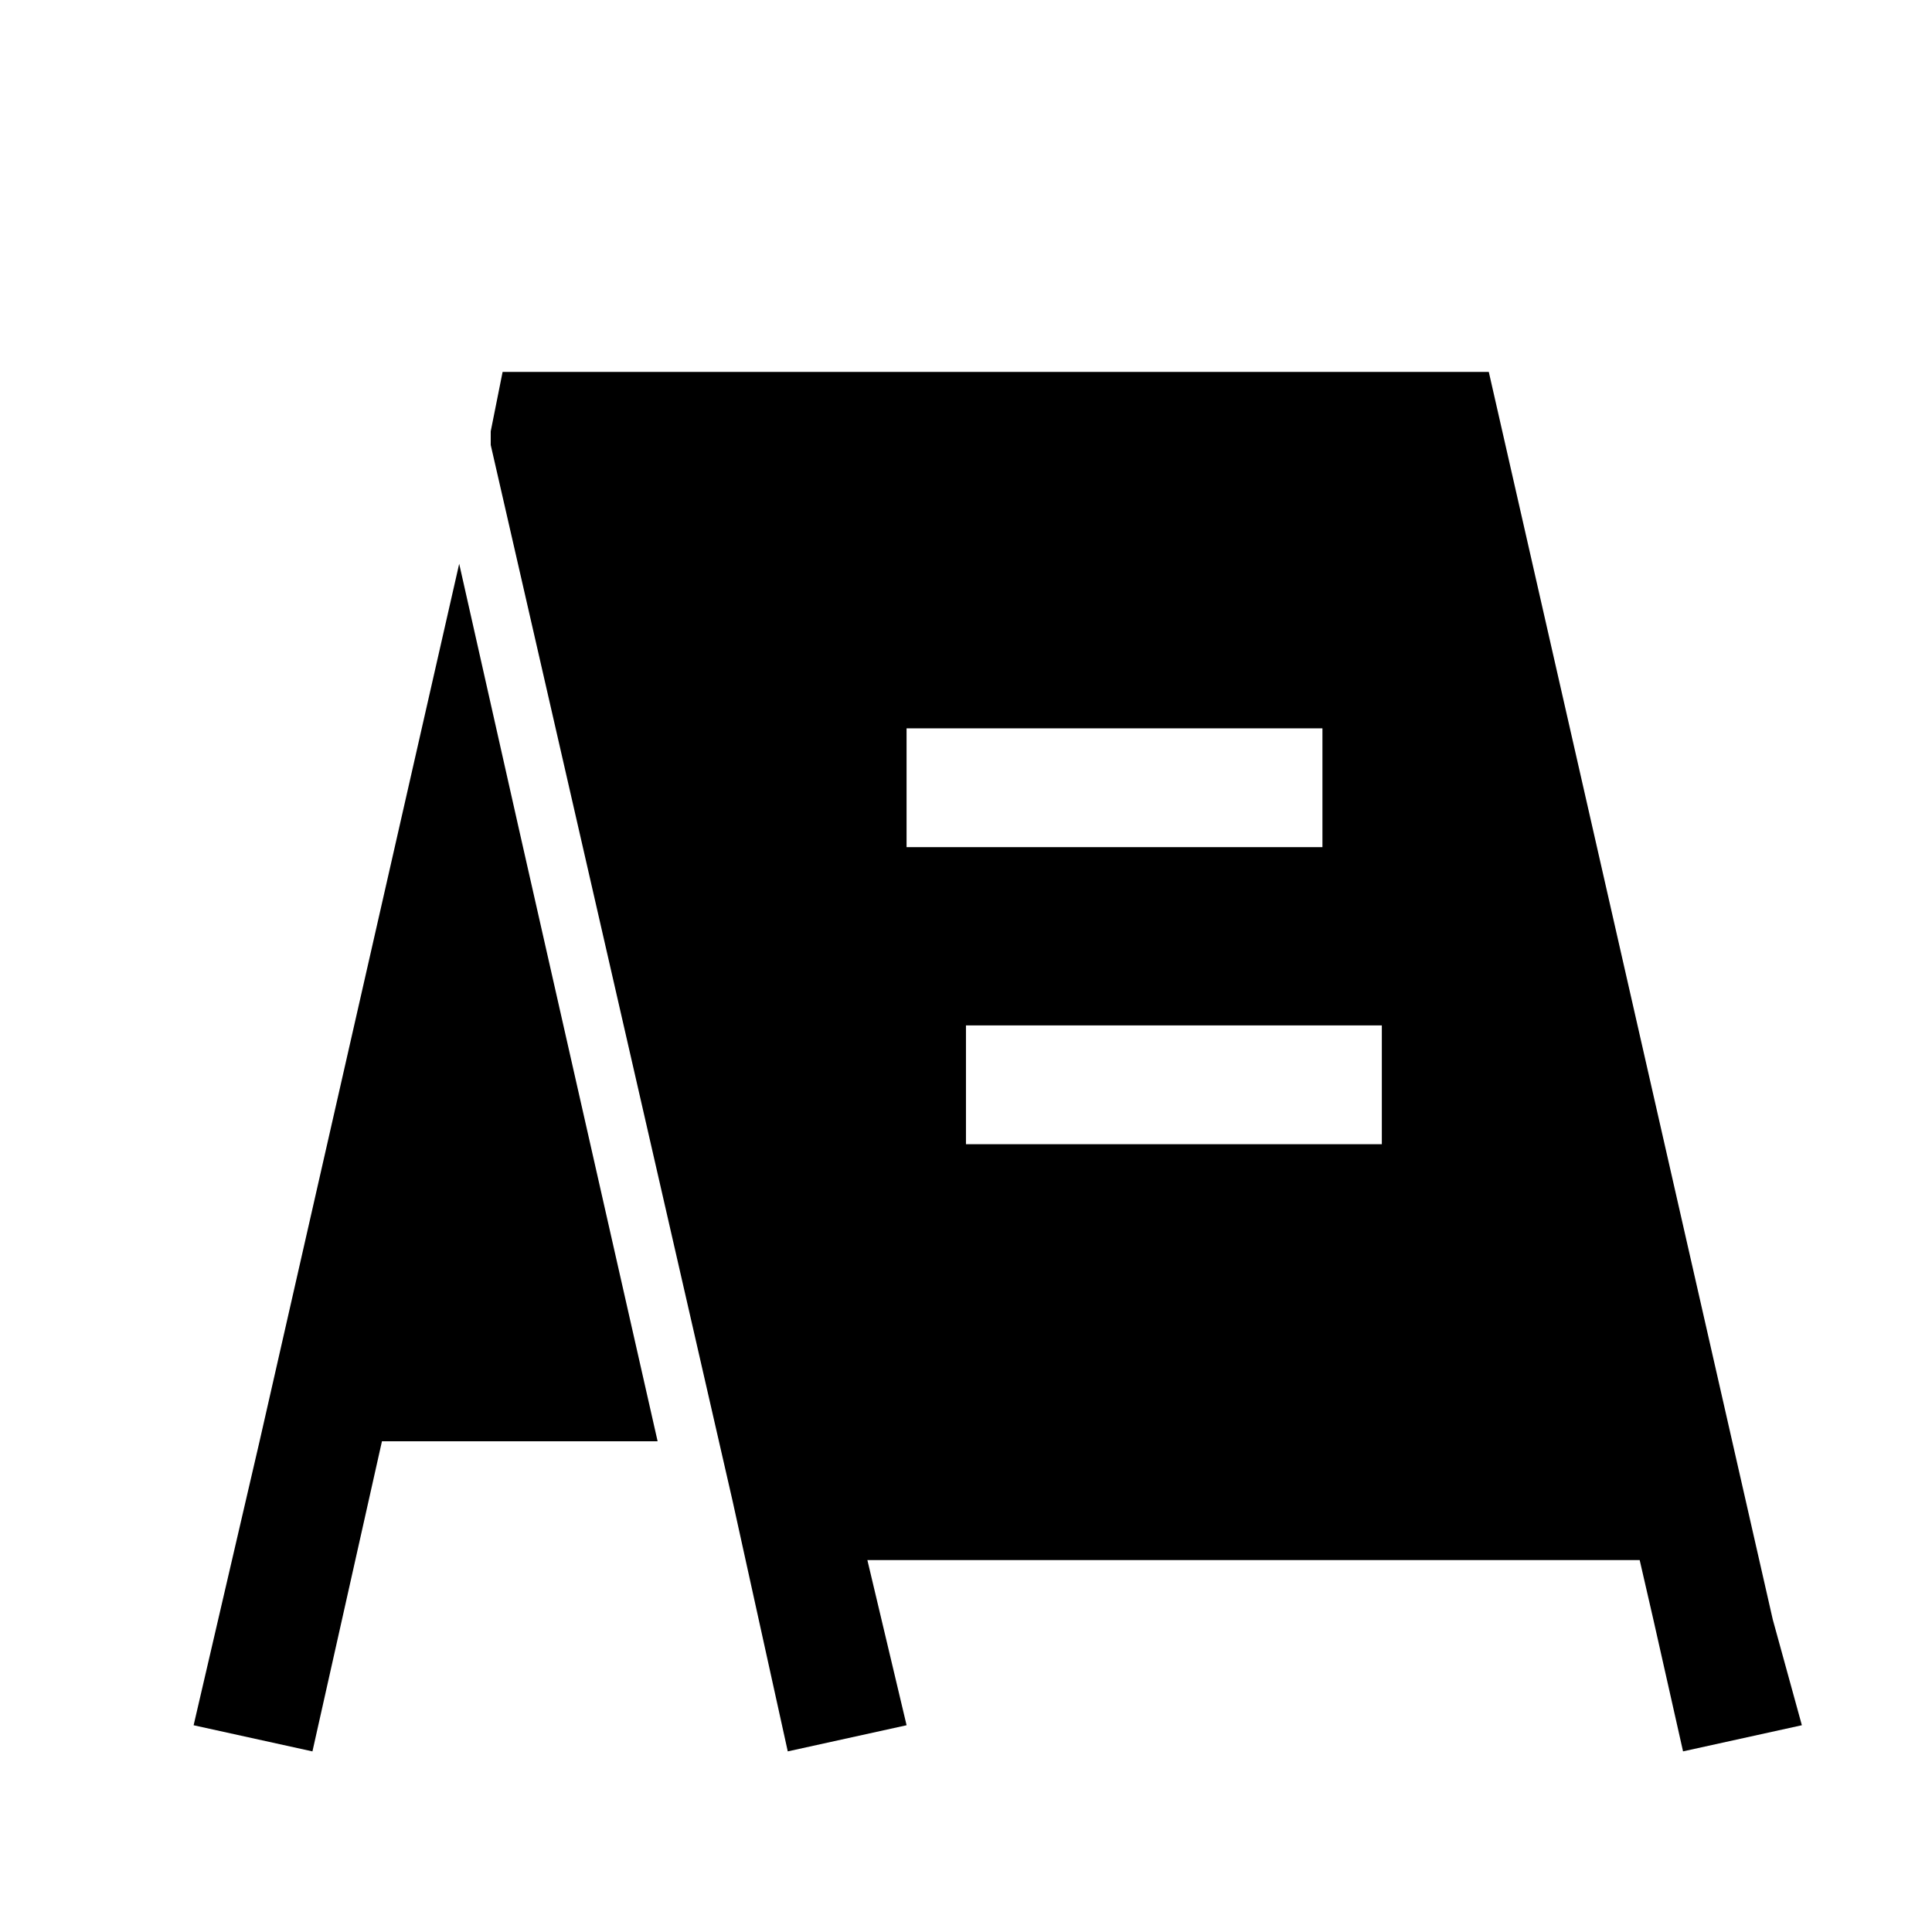 <?xml version="1.0" encoding="UTF-8"?>
<!-- Uploaded to: ICON Repo, www.svgrepo.com, Generator: ICON Repo Mixer Tools -->
<svg fill="#000000" width="800px" height="800px" version="1.1" viewBox="144 144 512 512" xmlns="http://www.w3.org/2000/svg">
 <path d="m613.8 573.18-75.254-330.62h-261.35l-3.148 15.742v3.621l64.078 279.77 3.465 15.742 11.176 50.699 31.488-6.926-10.391-43.773h204.67l3.621 15.742 7.871 34.953 31.488-6.926zm-229.55-236.16h110.21v31.488h-110.21zm125.95 110.21h-110.21v-31.488h110.21zm-228.45-82.5 36.523 161.22h-73.051l-18.422 82.188-31.488-6.926 17.477-75.262 52.902-232.54z"/>
</svg>